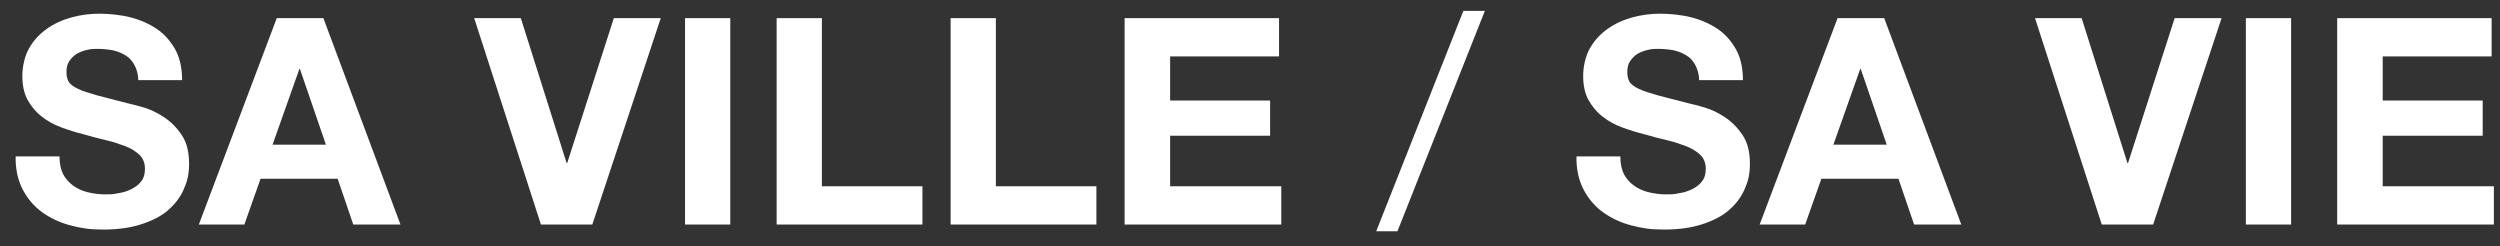 <?xml version="1.0" encoding="UTF-8"?>
<svg id="_レイヤー_1" xmlns="http://www.w3.org/2000/svg" version="1.1" viewBox="0 0 895.2 88.2">
  <rect x="0" y="0" width="895.2" height="88.2" fill="#333333" stroke="none"/>
  <!-- Generator: Adobe Illustrator 29.6.1, SVG Export Plug-In . SVG Version: 2.1.1 Build 9)  -->
  <defs>
    <style>
      .st0 {
        fill: #fff;
      }
    </style>
  </defs>
  <path class="st0" d="M22.5,62.2c.9,1.7,2.1,3.1,3.6,4.2s3.2,1.9,5.2,2.4c2,.5,4.1.8,6.2.8s3,0,4.7-.4c1.7-.2,3.2-.7,4.7-1.4,1.4-.7,2.7-1.6,3.6-2.8,1-1.2,1.4-2.7,1.4-4.6s-.6-3.6-1.9-4.9c-1.3-1.2-2.9-2.3-5-3.1s-4.4-1.6-7-2.2c-2.6-.6-5.3-1.3-8-2.1-2.8-.7-5.4-1.5-8.1-2.5s-5-2.3-7-3.9c-2.1-1.6-3.7-3.6-5-5.9s-1.9-5.3-1.9-8.6.8-7.1,2.4-9.9,3.7-5.1,6.4-7c2.7-1.9,5.6-3.2,8.9-4.1s6.6-1.3,9.9-1.3,7.6.4,11.1,1.3,6.7,2.3,9.5,4.2,4.9,4.4,6.6,7.4c1.6,3,2.4,6.6,2.4,10.9h-15.7c0-2.2-.6-4-1.4-5.5-.8-1.4-1.8-2.6-3.2-3.4-1.3-.8-2.8-1.4-4.5-1.8-1.7-.3-3.5-.5-5.5-.5s-2.6.1-3.9.4c-1.3.3-2.5.8-3.6,1.4-1.1.7-1.9,1.6-2.6,2.6s-1,2.3-1,3.9.3,2.6.8,3.5c.6.9,1.6,1.7,3.3,2.5,1.6.8,3.9,1.5,6.7,2.3,2.9.8,6.6,1.7,11.2,2.9,1.4.3,3.3.8,5.7,1.5s4.9,1.9,7.3,3.5c2.4,1.6,4.5,3.7,6.3,6.4,1.8,2.7,2.6,6.1,2.6,10.2s-.7,6.5-2,9.4c-1.3,2.9-3.3,5.4-5.8,7.5s-5.8,3.7-9.6,4.9c-3.8,1.2-8.3,1.8-13.3,1.8s-8-.5-11.8-1.5-7.2-2.6-10.1-4.7-5.3-4.9-7-8.2c-1.7-3.3-2.6-7.2-2.5-11.8h15.7c0,2.5.4,4.6,1.3,6.3h0l-.1-.1Z"/>
  <path class="st0" d="M115.8,6.5l27.6,73.9h-16.9l-5.6-16.4h-27.6l-5.8,16.4h-16.3L99.1,6.5h16.7ZM116.7,51.8l-9.3-27.1h-.2l-9.6,27.1h19.1Z"/>
  <path class="st0" d="M193.7,80.4L169.8,6.5h16.7l16.4,51.9h.2l16.7-51.9h16.8l-24.5,73.9h-18.4Z"/>
  <path class="st0" d="M261.5,6.5v73.9h-16.2V6.5h16.2Z"/>
  <path class="st0" d="M294.3,6.5v60.2h36v13.7h-52.2V6.5h16.2Z"/>
  <path class="st0" d="M356.6,6.5v60.2h36v13.7h-52.2V6.5h16.2Z"/>
  <path class="st0" d="M458,6.5v13.7h-39v15.8h35.8v12.6h-35.8v18.1h39.8v13.7h-56.1V6.5h55.3Z"/>
  <path class="st0" d="M531.7,3.9l-31.3,78.9h-7.6l31.2-78.9s7.7,0,7.7,0Z"/>
  <path class="st0" d="M581.4,62.2c.9,1.7,2.1,3.1,3.6,4.2s3.2,1.9,5.2,2.4,4.1.8,6.2.8,3,0,4.7-.4c1.7-.2,3.2-.7,4.7-1.4,1.4-.7,2.7-1.6,3.6-2.8,1-1.2,1.4-2.7,1.4-4.6s-.6-3.6-1.9-4.9c-1.3-1.2-2.9-2.3-5-3.1s-4.4-1.6-7-2.2c-2.6-.6-5.3-1.3-8-2.1-2.8-.7-5.4-1.5-8.1-2.5s-5-2.3-7-3.9c-2.1-1.6-3.7-3.6-5-5.9s-1.9-5.3-1.9-8.6.8-7.1,2.4-9.9,3.7-5.1,6.4-7,5.6-3.2,8.9-4.1c3.3-.9,6.6-1.3,9.9-1.3s7.6.4,11.1,1.3,6.7,2.3,9.5,4.2,4.9,4.4,6.6,7.4c1.6,3,2.4,6.6,2.4,10.9h-15.7c0-2.2-.6-4-1.4-5.5-.8-1.4-1.8-2.6-3.2-3.4-1.3-.8-2.8-1.4-4.5-1.8-1.7-.3-3.5-.5-5.5-.5s-2.6.1-3.9.4c-1.3.3-2.5.8-3.6,1.4-1.1.7-1.9,1.6-2.6,2.6-.7,1-1,2.3-1,3.9s.3,2.6.8,3.5c.6.9,1.6,1.7,3.3,2.5,1.6.8,3.9,1.5,6.7,2.3,2.9.8,6.6,1.7,11.2,2.9,1.4.3,3.3.8,5.7,1.5s4.9,1.9,7.3,3.5c2.4,1.6,4.5,3.7,6.3,6.4s2.6,6.1,2.6,10.2-.7,6.5-2,9.4c-1.3,2.9-3.3,5.4-5.8,7.5s-5.8,3.7-9.6,4.9c-3.8,1.2-8.3,1.8-13.3,1.8s-8-.5-11.8-1.5-7.2-2.6-10.1-4.7c-2.9-2.1-5.3-4.9-7-8.2-1.7-3.3-2.6-7.2-2.5-11.8h15.7c0,2.5.4,4.6,1.3,6.3h-.1v-.1Z"/>
  <path class="st0" d="M674.7,6.5l27.6,73.9h-16.9l-5.6-16.4h-27.6l-5.8,16.4h-16.3l27.9-73.9h16.7,0ZM675.6,51.8l-9.3-27.1h-.2l-9.6,27.1h19.1Z"/>
  <path class="st0" d="M752.6,80.4l-23.9-73.9h16.7l16.4,51.9h.2l16.7-51.9h16.8l-24.5,73.9h-18.4Z"/>
  <path class="st0" d="M820.4,6.5v73.9h-16.2V6.5h16.2Z"/>
  <path class="st0" d="M892.2,6.5v13.7h-39v15.8h35.8v12.6h-35.8v18.1h39.8v13.7h-56.1V6.5h55.3Z"/>
</svg>